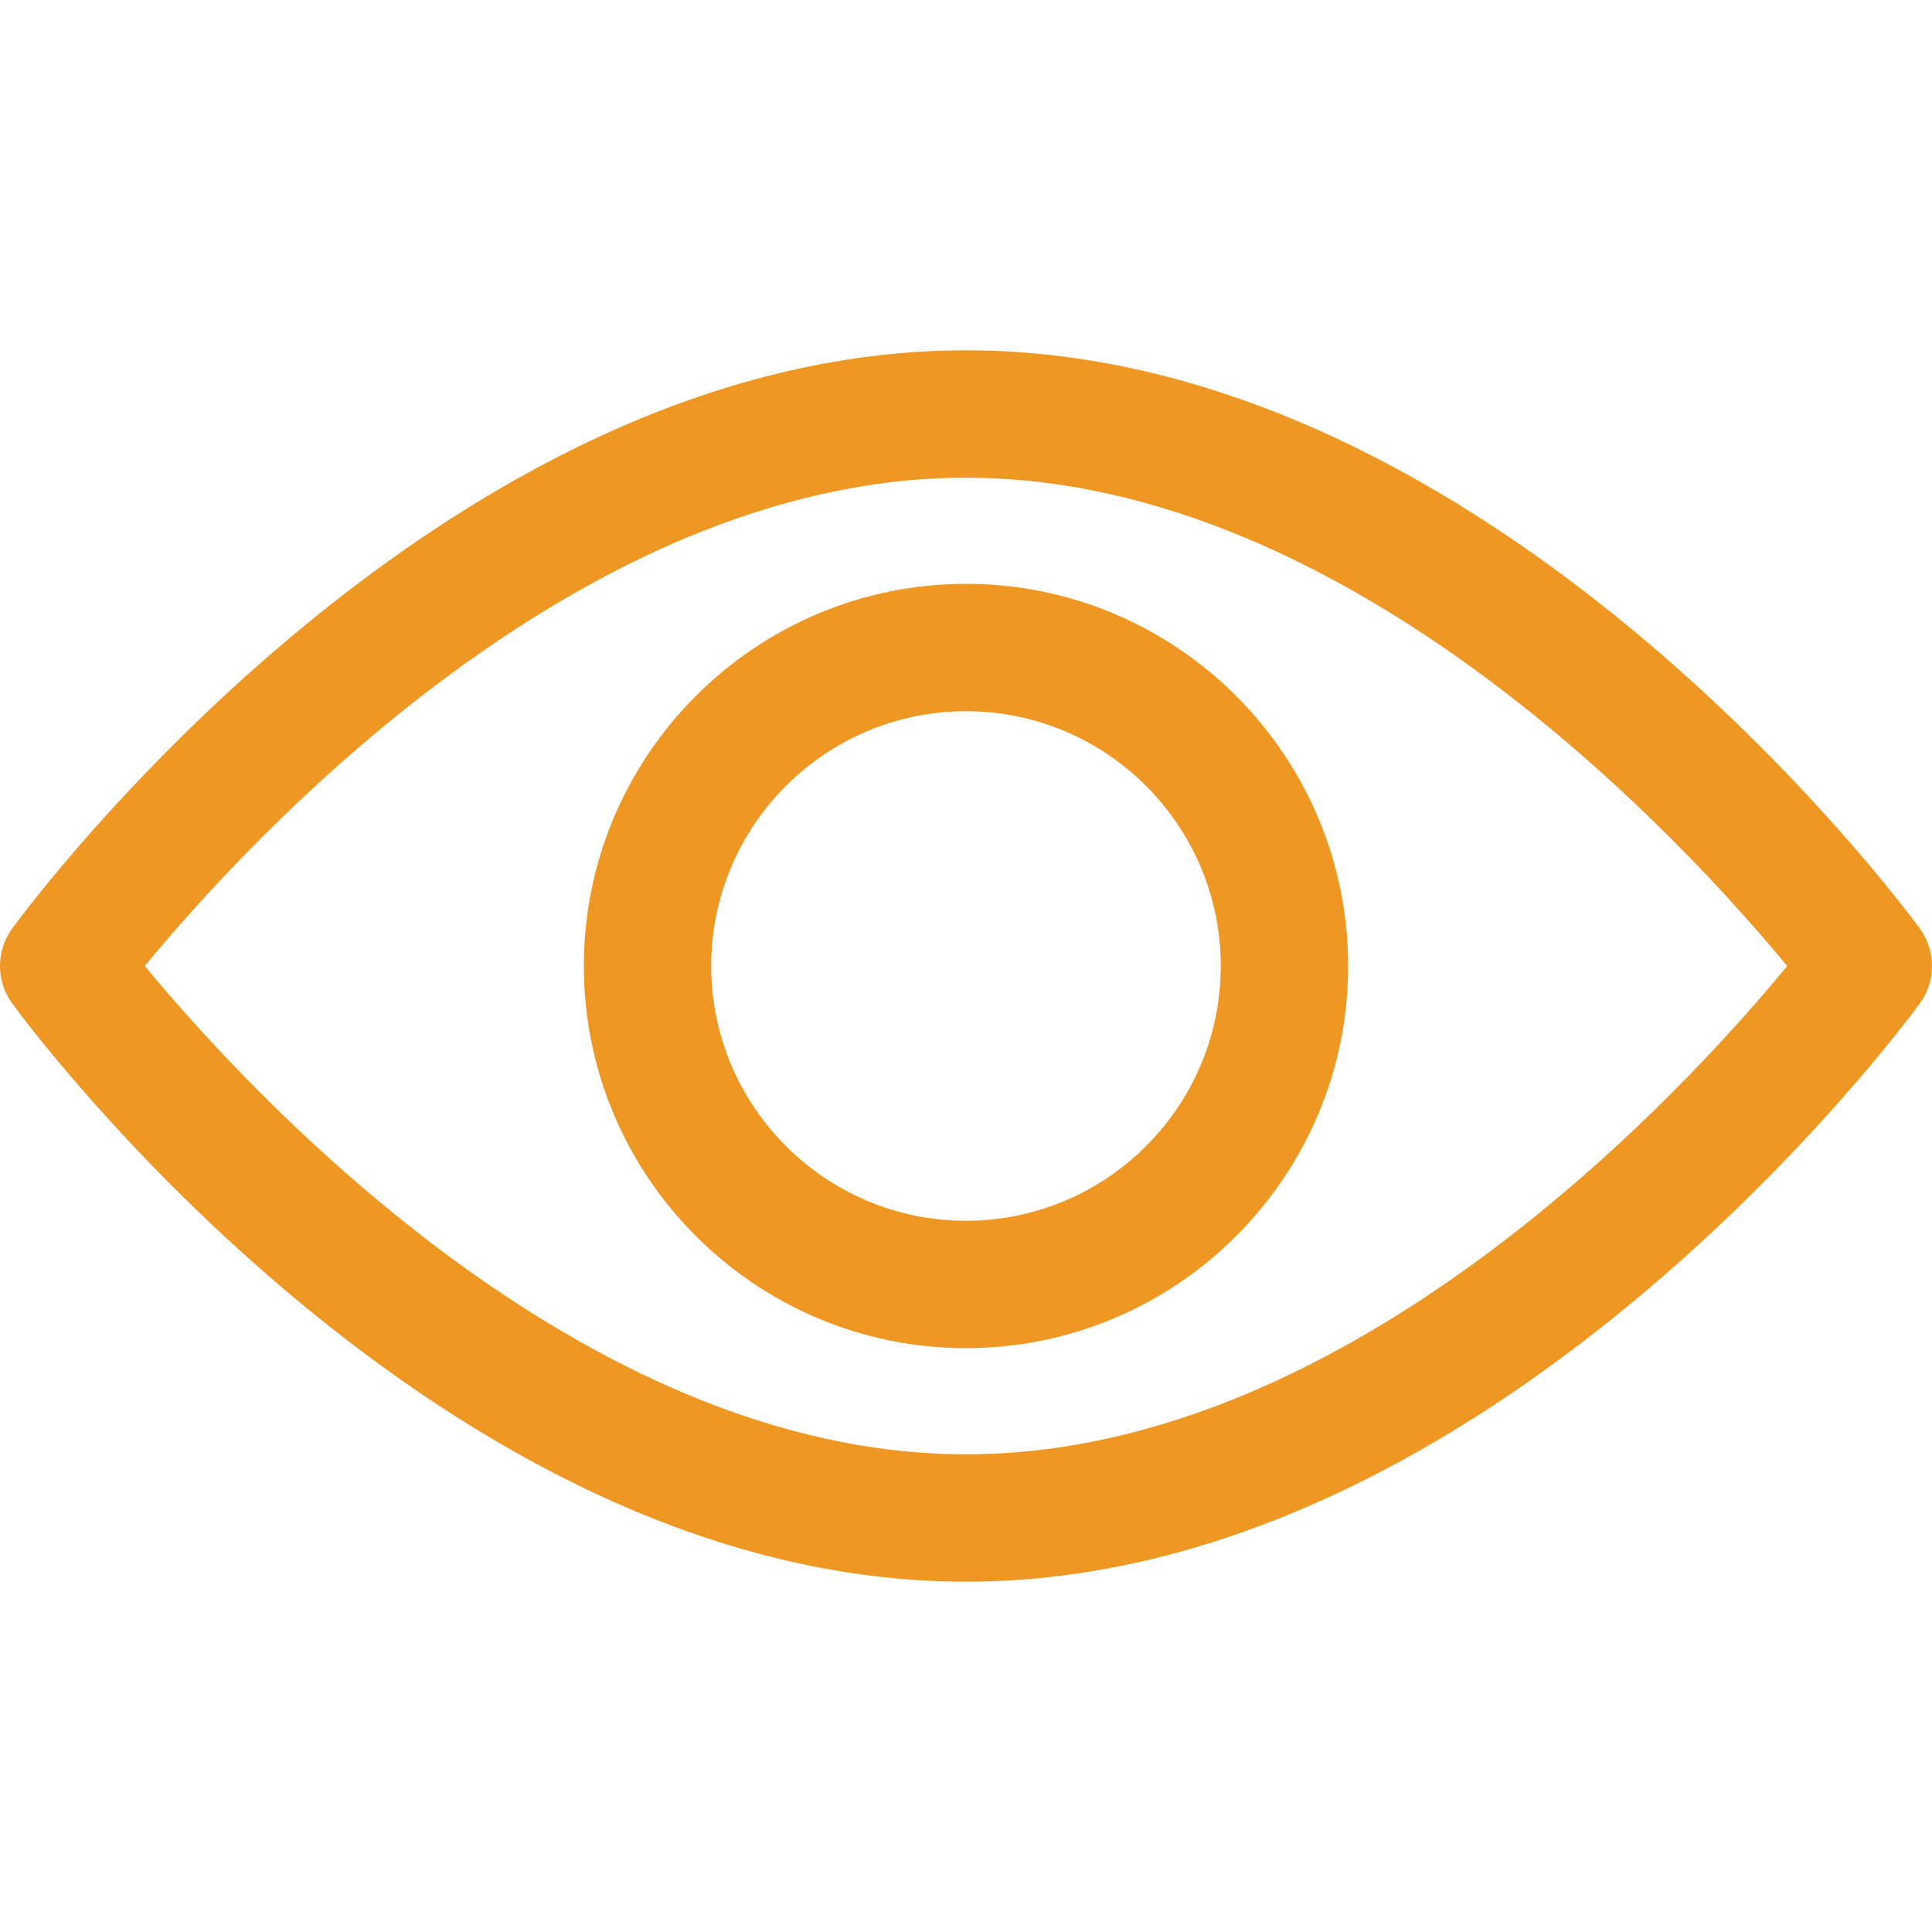 <?xml version="1.0" encoding="utf-8"?>
<!-- Generator: Adobe Illustrator 16.0.0, SVG Export Plug-In . SVG Version: 6.00 Build 0)  -->
<!DOCTYPE svg PUBLIC "-//W3C//DTD SVG 1.1//EN" "http://www.w3.org/Graphics/SVG/1.1/DTD/svg11.dtd">
<svg version="1.1" id="Capa_1" xmlns="http://www.w3.org/2000/svg" xmlns:xlink="http://www.w3.org/1999/xlink" x="0px" y="0px"
	 width="1200px" height="1200px" viewBox="0 0 1200 1200" enable-background="new 0 0 1200 1200" xml:space="preserve">
<g>
	<g>
		<path fill="#EE9723" d="M1192.373,576.66c-10.72-14.665-266.149-359.078-592.379-359.078S18.323,561.995,7.615,576.646
			c-10.153,13.913-10.153,32.782,0,46.694c10.708,14.665,266.15,359.078,592.379,359.078s581.659-344.415,592.379-359.066
			C1202.541,609.441,1202.541,590.559,1192.373,576.66z M599.994,903.297c-240.303,0-448.431-228.593-510.041-303.324
			c61.531-74.796,269.223-303.27,510.041-303.27c240.291,0,448.404,228.554,510.041,303.324
			C1048.504,674.821,840.813,903.297,599.994,903.297z"/>
	</g>
</g>
<g>
	<g>
		<path fill="#EE9723" d="M599.994,362.638c-130.88,0-237.363,106.483-237.363,237.363s106.483,237.364,237.363,237.364
			s237.363-106.484,237.363-237.364S730.874,362.638,599.994,362.638z M599.994,758.242c-87.258,0-158.241-70.985-158.241-158.241
			s70.985-158.24,158.241-158.24s158.241,70.984,158.241,158.24S687.252,758.242,599.994,758.242z"/>
	</g>
</g>
</svg>
